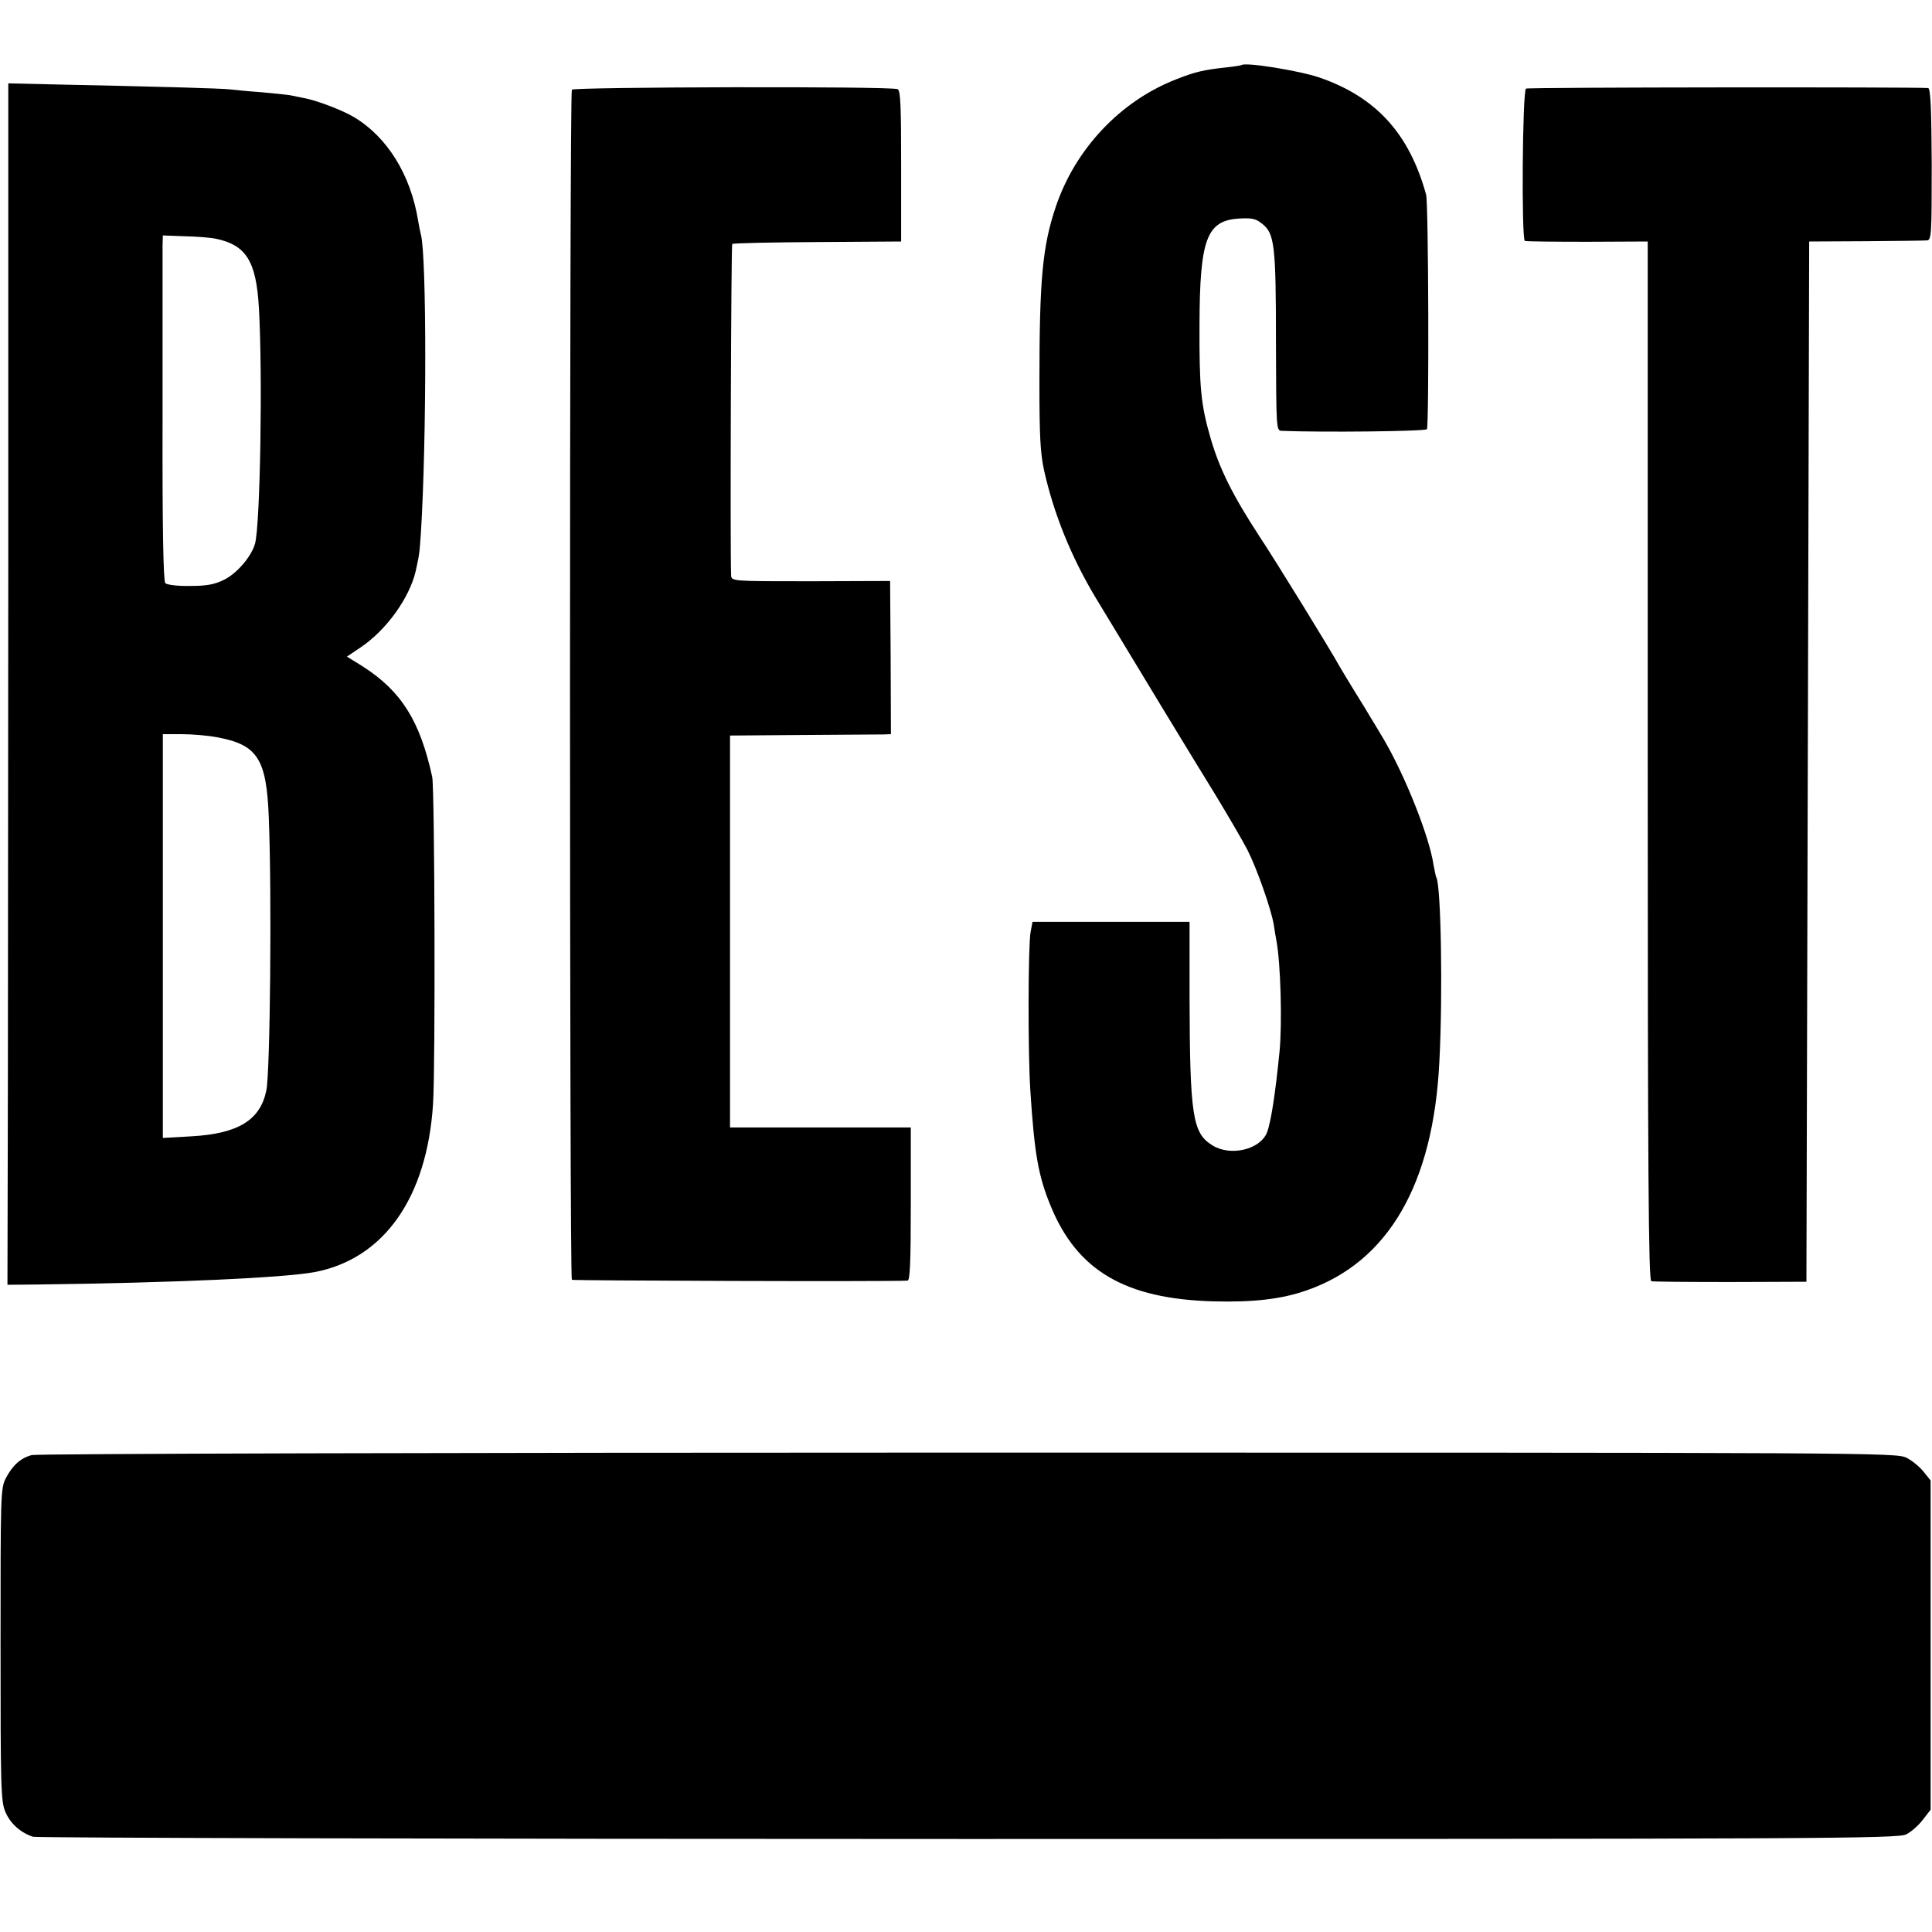 <?xml version="1.0" standalone="no"?>
<!DOCTYPE svg PUBLIC "-//W3C//DTD SVG 20010904//EN"
 "http://www.w3.org/TR/2001/REC-SVG-20010904/DTD/svg10.dtd">
<svg version="1.0" xmlns="http://www.w3.org/2000/svg"
 width="700pt" height="700pt" viewBox="0 0 700 700"
 preserveAspectRatio="xMidYMid meet">
<g transform="translate(0,700) scale(0.1,-0.1)"
fill="#000000" stroke="none">
<path d="M4498 6764 c-2 -1 -25 -5 -53 -8 -85 -9 -117 -17 -185 -44 -202 -79
-365 -253 -435 -462 -48 -143 -59 -263 -59 -635 0 -192 3 -256 17 -320 35
-156 97 -310 184 -456 129 -214 363 -600 435 -716 48 -79 101 -170 118 -203
34 -67 86 -215 95 -270 3 -19 7 -46 10 -60 15 -82 21 -295 11 -400 -15 -151
-31 -255 -45 -292 -24 -63 -132 -89 -198 -48 -72 44 -82 106 -83 538 l0 272
-285 0 -284 0 -7 -37 c-9 -48 -10 -433 -1 -573 15 -232 29 -311 74 -420 96
-234 270 -336 588 -345 147 -4 249 8 340 40 295 103 458 384 480 827 13 246 6
642 -11 669 -2 4 -6 24 -10 45 -15 103 -104 326 -182 458 -20 33 -41 69 -47
78 -5 9 -30 50 -55 90 -25 40 -49 81 -55 91 -36 65 -231 382 -294 477 -95 146
-143 242 -175 353 -35 121 -41 182 -40 412 1 308 26 375 141 383 48 3 63 0 85
-18 46 -35 51 -77 51 -427 1 -319 1 -323 21 -324 145 -6 519 -2 526 6 8 11 6
818 -3 850 -61 221 -181 353 -386 424 -73 25 -271 57 -283 45z"/>
<path d="M30 4976 c-1 -946 -1 -1926 -2 -2176 l-1 -455 109 1 c486 6 891 24
1004 45 251 48 407 269 429 609 9 137 6 1142 -3 1185 -44 202 -111 310 -251
400 l-58 36 49 33 c94 63 177 179 200 276 13 60 14 63 19 140 21 336 21 1003
0 1080 -2 8 -7 31 -10 50 -27 167 -112 304 -233 376 -42 25 -136 61 -182 69
-14 3 -36 7 -49 10 -13 2 -60 7 -105 11 -45 3 -94 8 -111 10 -30 4 -294 11
-632 18 l-173 4 0 -1722z m752 1159 c110 -23 146 -81 156 -249 14 -244 5 -786
-14 -856 -13 -46 -65 -107 -111 -130 -36 -18 -64 -23 -125 -23 -43 -1 -83 4
-89 10 -7 7 -11 189 -10 599 0 324 0 605 0 625 l1 36 80 -3 c44 -1 94 -5 112
-9z m3 -1806 c148 -27 181 -77 189 -294 11 -276 5 -918 -9 -986 -22 -107 -101
-156 -269 -166 l-106 -6 0 732 0 731 68 0 c38 0 95 -5 127 -11z"/>
<path d="M2072 6675 c-9 -14 -9 -4306 0 -4312 6 -3 1133 -7 1216 -3 9 0 12 62
12 278 l0 277 -327 0 -328 0 0 710 0 710 265 2 c146 1 277 2 292 2 l26 1 -1
277 -2 278 -287 -1 c-283 0 -288 0 -289 21 -4 98 0 1197 4 1201 3 3 142 6 309
7 l303 2 0 274 c0 217 -2 274 -13 278 -26 11 -1174 8 -1180 -2z"/>
<path d="M5529 6679 c-13 -8 -17 -548 -4 -552 6 -2 108 -3 227 -3 l218 1 0
-1881 c0 -1497 3 -1883 13 -1886 6 -2 136 -3 287 -3 l275 1 5 1884 5 1885 205
1 c113 1 213 2 222 3 16 1 17 23 17 276 -1 198 -4 275 -13 276 -53 4 -1450 3
-1457 -2z"/>
<path d="M115 1728 c-41 -11 -70 -38 -94 -84 -19 -37 -19 -61 -19 -604 0 -519
1 -568 18 -606 18 -42 56 -75 100 -89 14 -4 1539 -8 3390 -8 3101 0 3368 1
3397 17 18 9 45 33 60 53 l28 36 0 597 0 596 -25 31 c-14 18 -42 41 -62 51
-36 19 -111 19 -3400 19 -1850 0 -3376 -4 -3393 -9z"/>
</g>
</svg>
